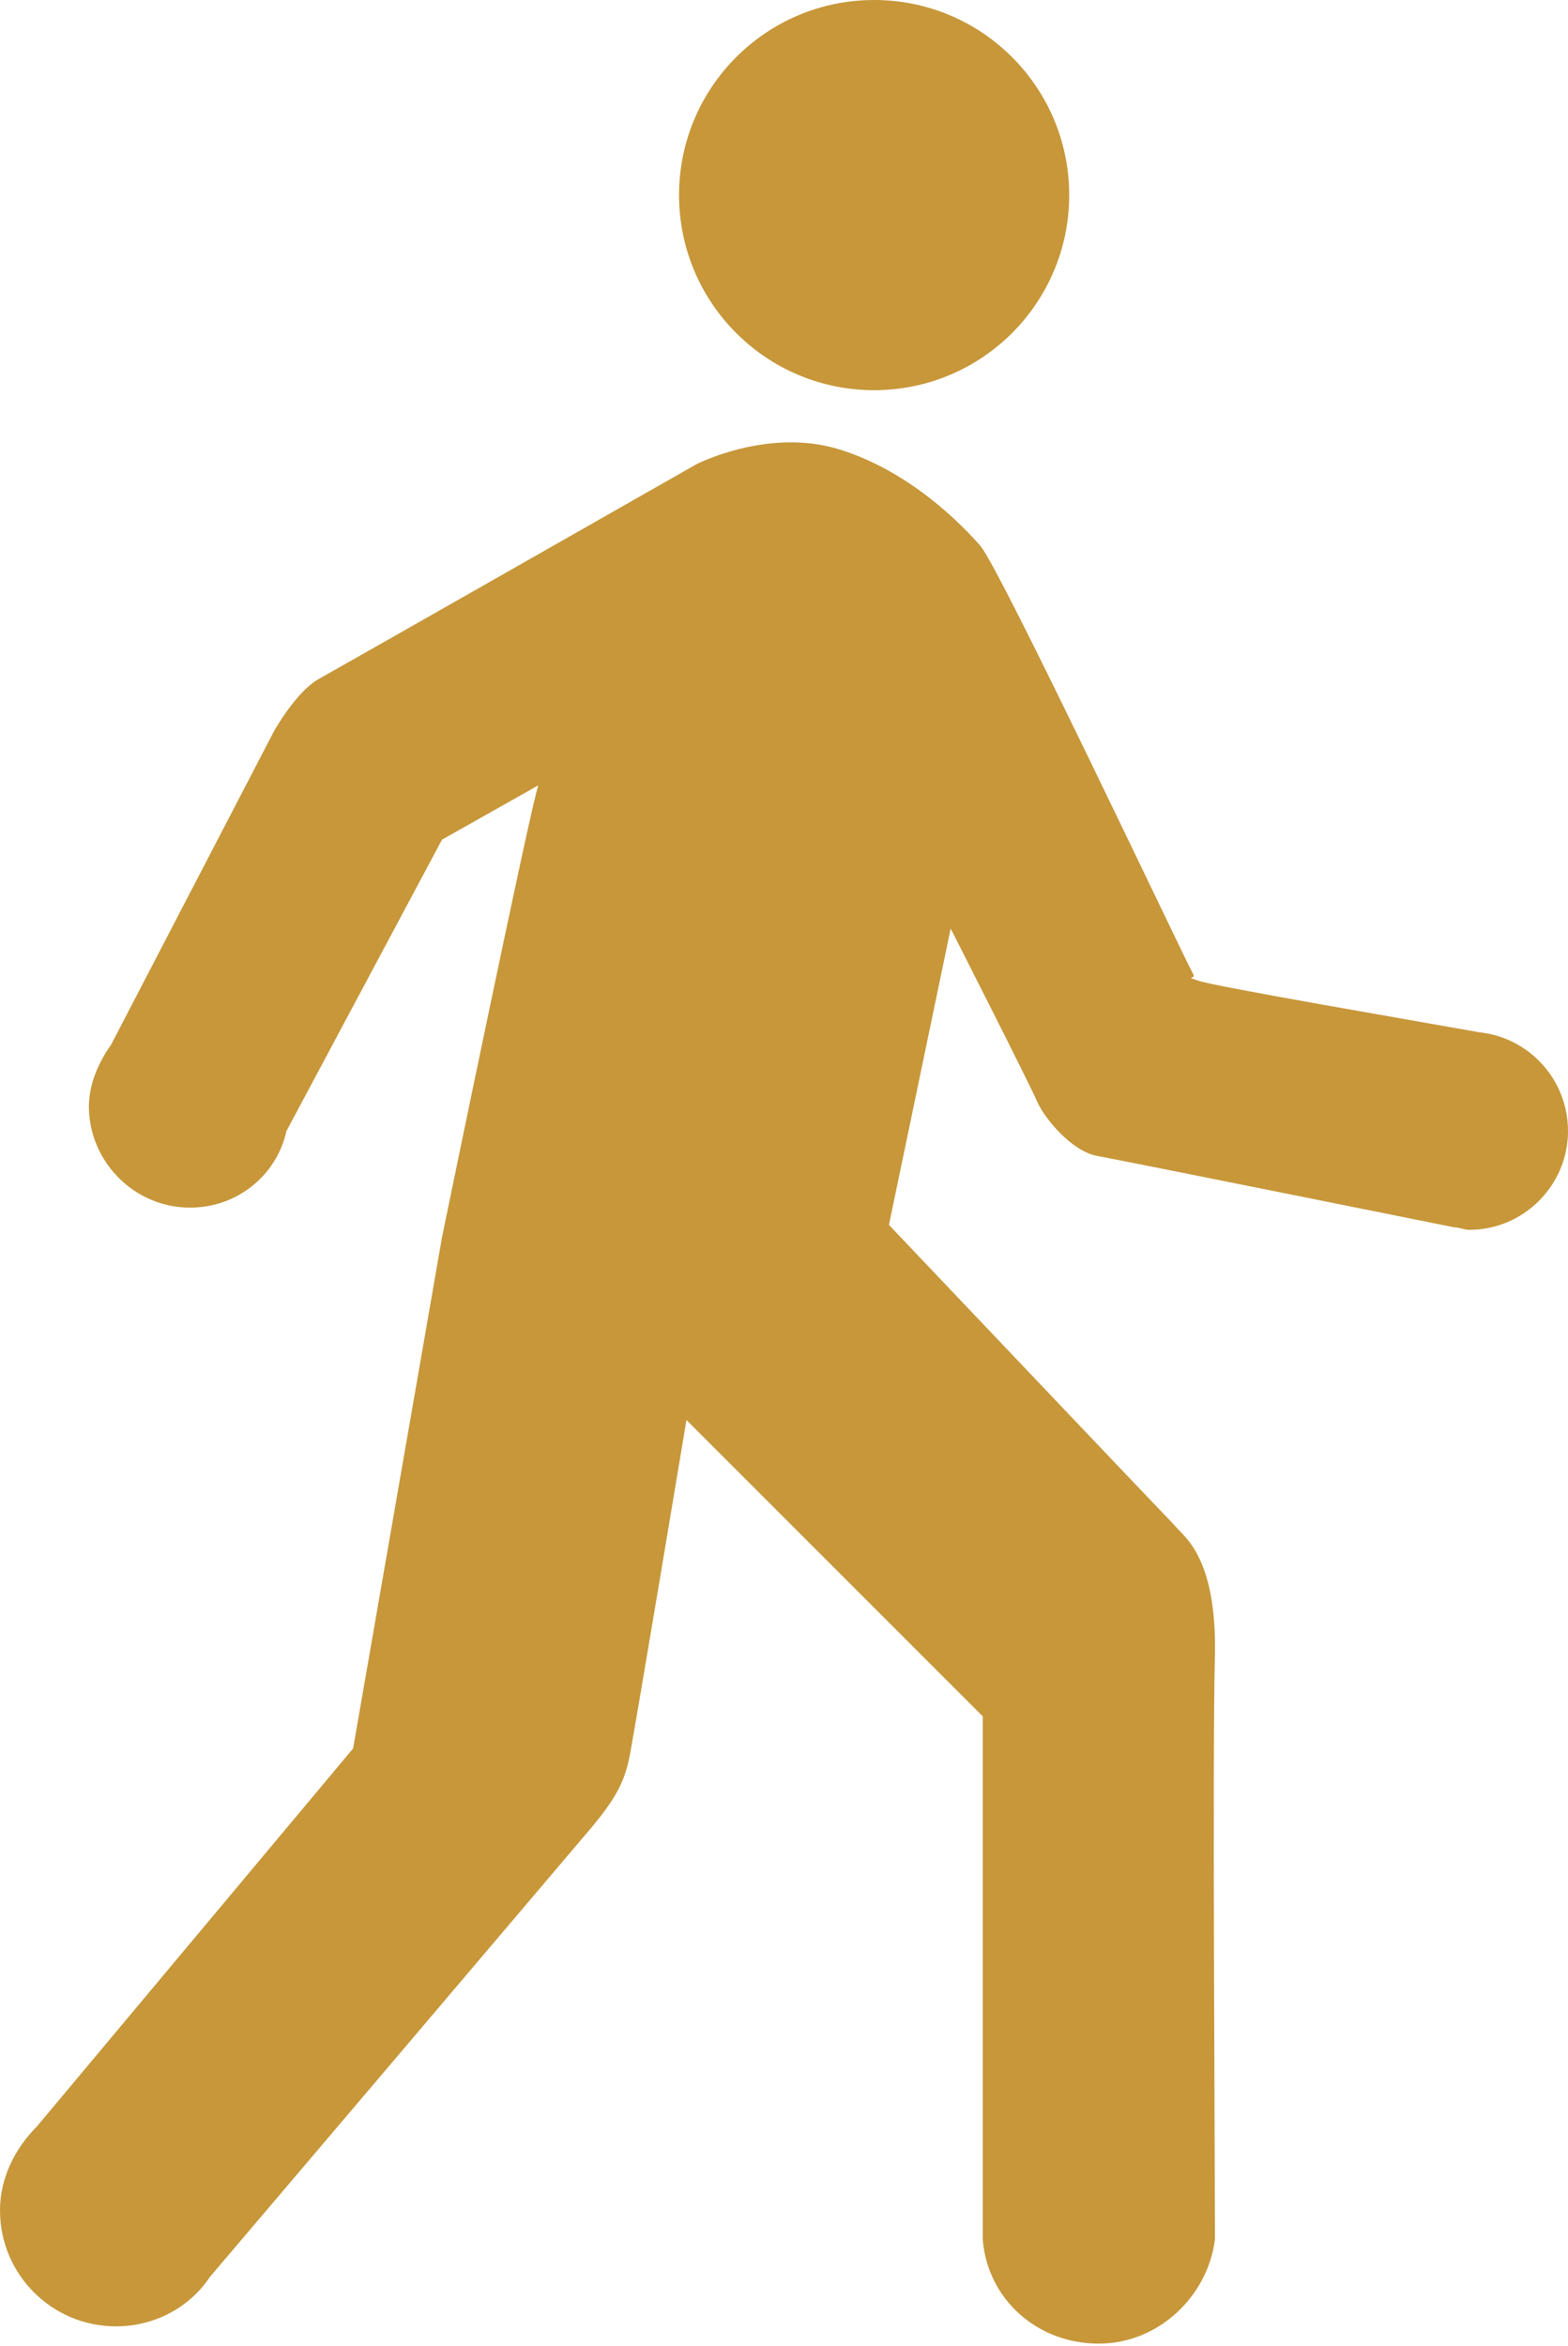<?xml version="1.0" encoding="UTF-8"?> <!-- Generator: Adobe Illustrator 24.3.0, SVG Export Plug-In . SVG Version: 6.00 Build 0) --> <svg xmlns="http://www.w3.org/2000/svg" xmlns:xlink="http://www.w3.org/1999/xlink" version="1.1" id="Ebene_1" x="0px" y="0px" width="63.5px" height="95px" viewBox="0 0 63.5 95" style="enable-background:new 0 0 63.5 95;" xml:space="preserve"> <style type="text/css"> .st0{fill:#C7973A;} </style> <g> <circle class="st0" cx="35.4" cy="7.9" r="7.9"></circle> <path class="st0" d="M59.9,41.8c-2.2-0.4-11-1.9-11.4-2.1c-0.6-0.2,0,0-0.2-0.3c-0.2-0.3-7.8-16.4-8.6-17.3c-0.7-0.8-2.8-3-5.7-3.9 c-2.9-0.9-5.8,0.6-5.8,0.6s-14.4,8.2-15.3,8.7c-0.9,0.5-1.8,2.1-1.8,2.1L4.5,42.3c-0.5,0.7-0.9,1.6-0.9,2.5c0,2.2,1.8,4.1,4.1,4.1 c1.9,0,3.5-1.3,3.9-3.1l6.3-11.8l3.9-2.2c-0.3,0.8-3.9,18.3-3.9,18.3l-3.6,20.7L1.5,86.1C0.6,87,0,88.2,0,89.5 c0,2.6,2.1,4.7,4.7,4.7c1.6,0,3-0.8,3.8-2c2.3-2.7,14.1-16.6,15.2-17.9c1.3-1.5,1.6-2.2,1.8-3.2c0.2-1,2.3-13.6,2.3-13.6l12,12 v21.2h0c0.2,2.4,2.2,4.2,4.7,4.2c2.4,0,4.4-1.9,4.7-4.2h0c0,0,0-0.2,0-0.4c0,0,0,0,0-0.1c0,0,0-0.1,0-0.1c0-3.2-0.1-19.3,0-23 c0.1-4.1-1.3-4.9-1.6-5.3C47.3,61.5,36,49.6,36,49.6l2.5-12c0,0,3.2,6.3,3.5,7c0.3,0.7,1.4,2,2.4,2.2c1.1,0.2,14.5,2.9,14.5,2.9 l0,0c0.2,0,0.4,0.1,0.6,0.1c2.2,0,4-1.8,4-4C63.5,43.7,61.9,42,59.9,41.8z"></path> </g> </svg> 